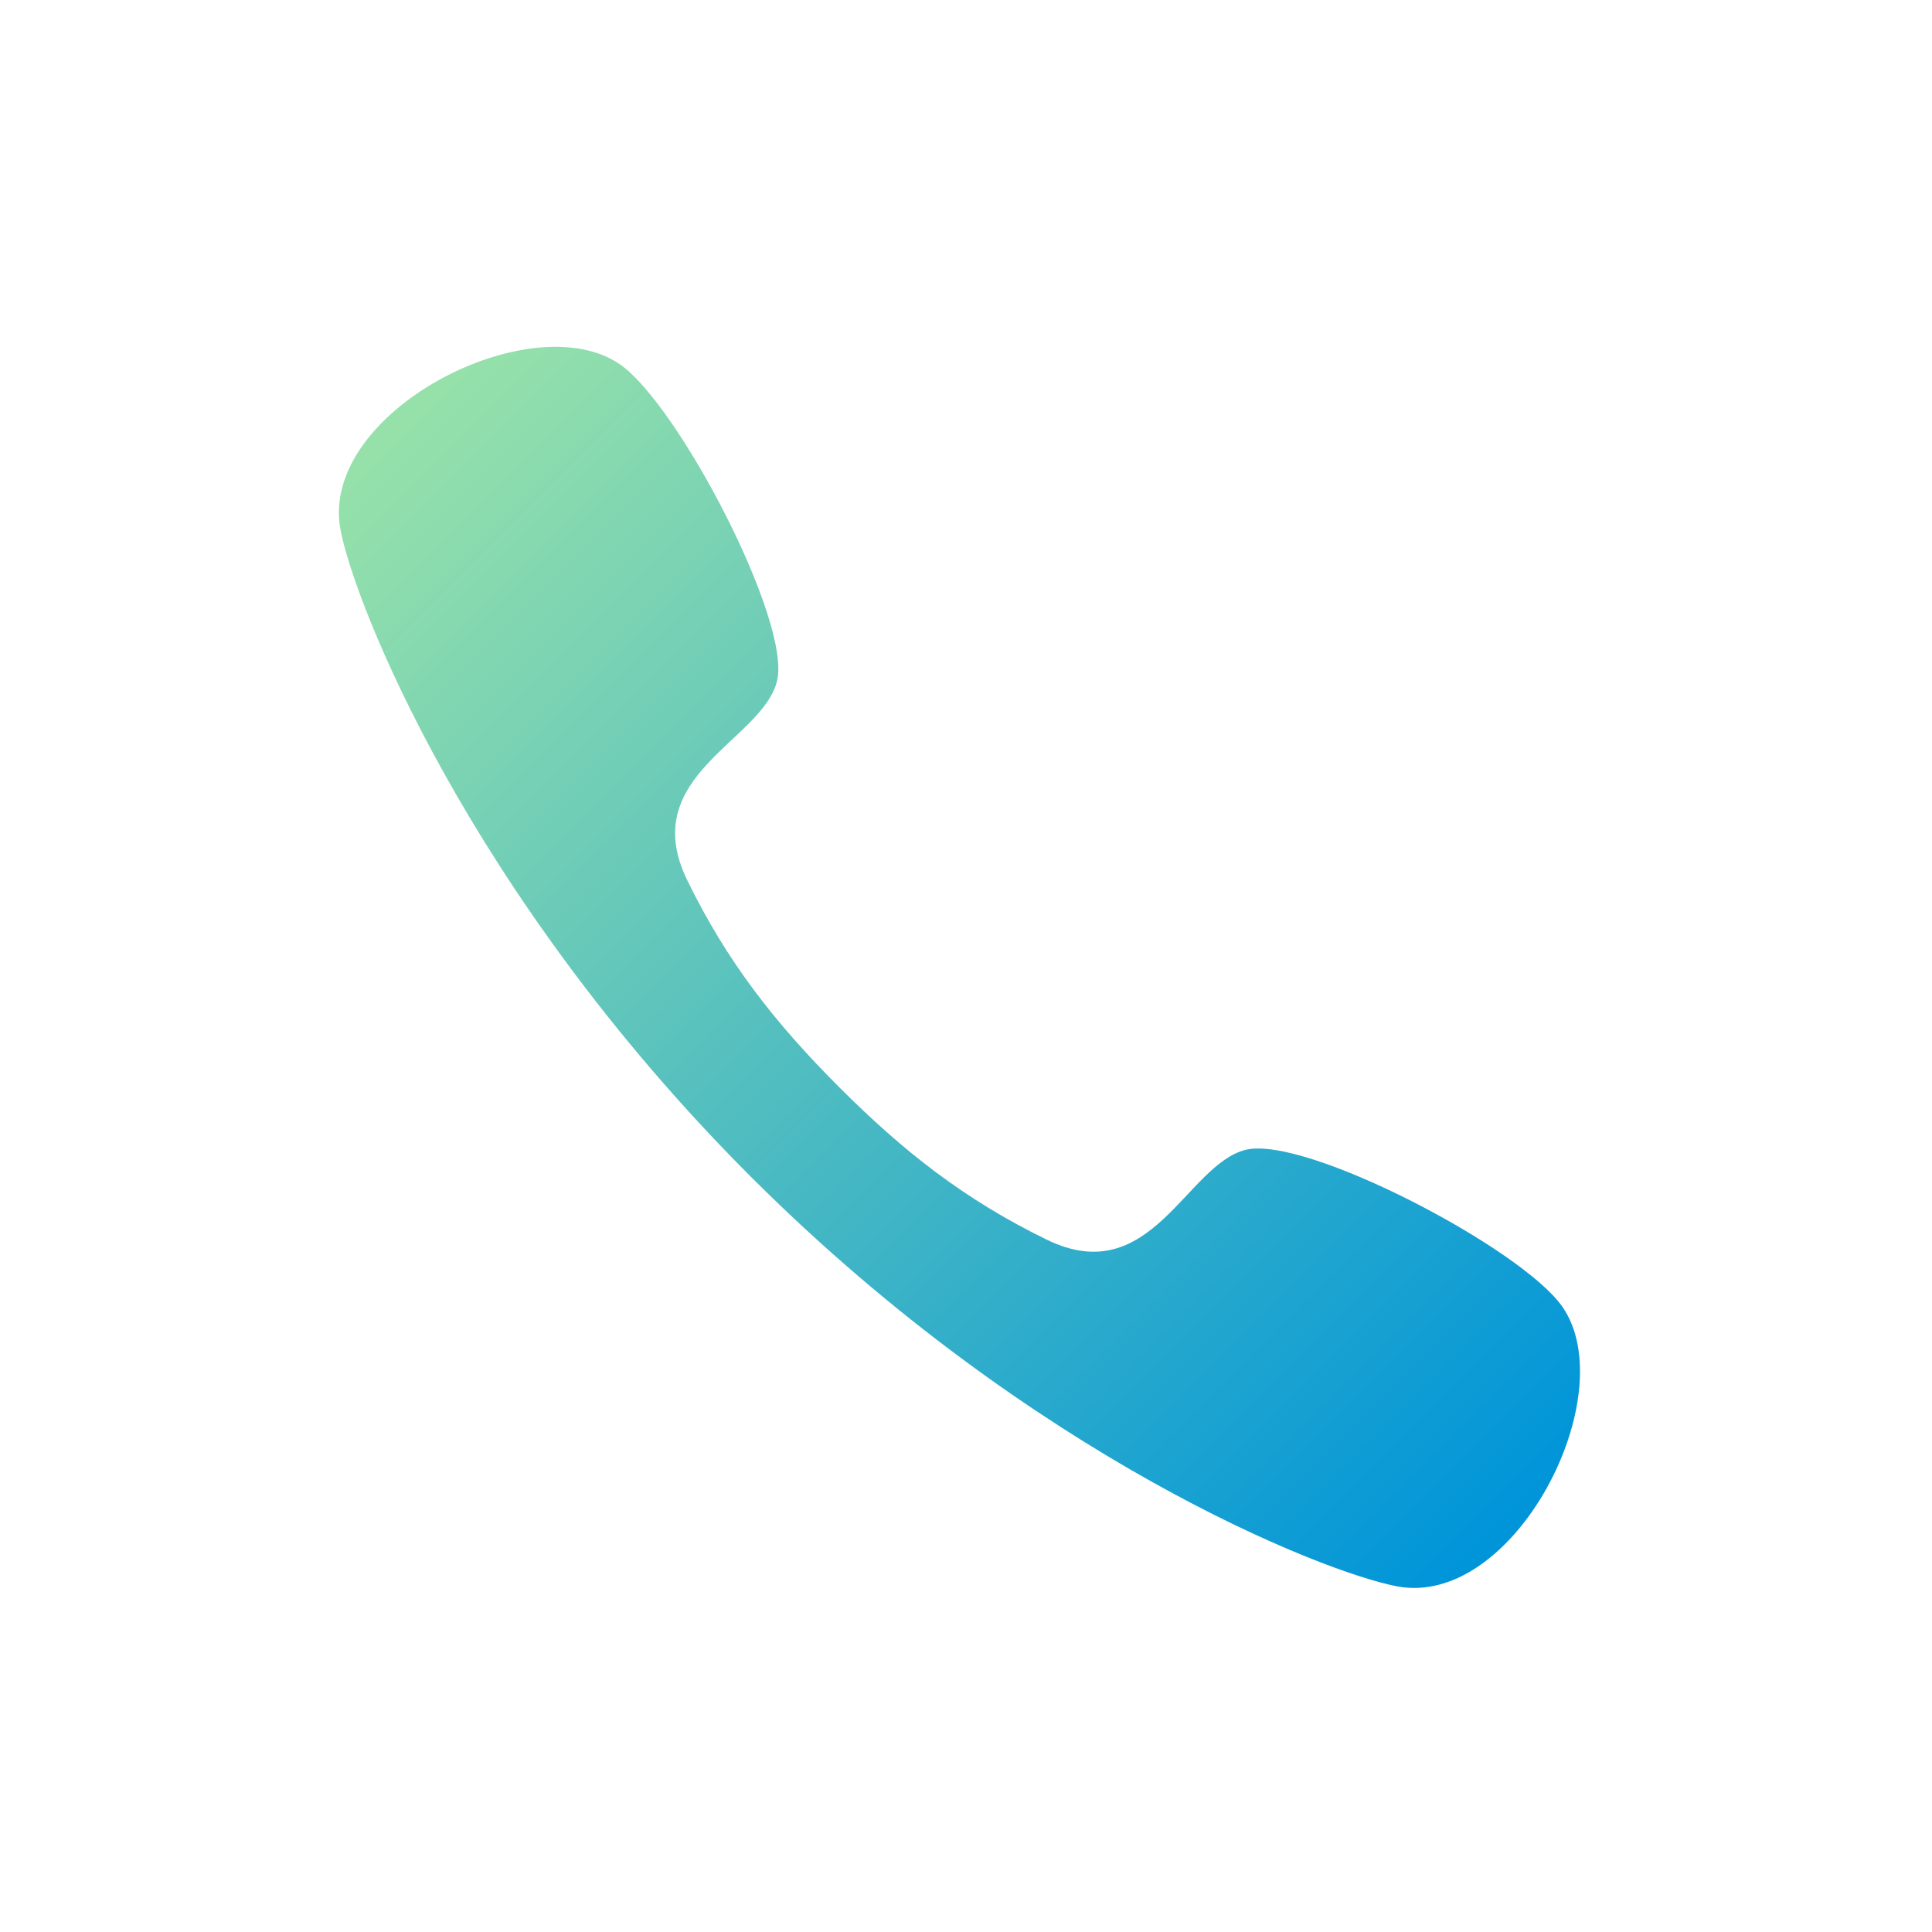 <?xml version="1.0" encoding="UTF-8" standalone="no"?>
<!DOCTYPE svg PUBLIC "-//W3C//DTD SVG 1.1//EN" "http://www.w3.org/Graphics/SVG/1.1/DTD/svg11.dtd">
<svg width="100%" height="100%" viewBox="0 0 800 800" version="1.1" xmlns="http://www.w3.org/2000/svg" xmlns:xlink="http://www.w3.org/1999/xlink" xml:space="preserve" xmlns:serif="http://www.serif.com/" style="fill-rule:evenodd;clip-rule:evenodd;stroke-linejoin:round;stroke-miterlimit:2;">
    <g transform="matrix(1,0,0,1,-2083,-1950)">
        <g transform="matrix(2.02,0,0,2.02,1792.78,1393.69)">
            <rect x="142.327" y="275.741" width="396.011" height="396.011" style="fill:none;"/>
            <g transform="matrix(0.35,0.35,-0.35,0.35,570.786,-159.774)">
                <path d="M575.776,1304.46C613.52,1304.46 645.426,1300.62 681.11,1288.32C726.664,1272.62 699.776,1225.32 713.11,1203.63C726.443,1181.95 822.92,1151.72 851.776,1156.99C895.61,1164.99 926.11,1259.49 885.11,1287.32C859.029,1305.03 741.052,1356.15 577.7,1356.55L575.776,1356.56L573.853,1356.55C410.501,1356.15 292.524,1305.03 266.443,1287.32C225.443,1259.49 255.943,1164.99 299.777,1156.99C328.633,1151.72 425.11,1181.95 438.443,1203.63C451.777,1225.32 424.889,1272.62 470.443,1288.32C506.127,1300.62 538.033,1304.46 575.776,1304.46Z" style="fill:url(#_Linear1);"/>
            </g>
        </g>
    </g>
    <defs>
        <linearGradient id="_Linear1" x1="0" y1="0" x2="1" y2="0" gradientUnits="userSpaceOnUse" gradientTransform="matrix(657.31,0,0,200.174,247.122,1256.47)"><stop offset="0" style="stop-color:rgb(150,225,170);stop-opacity:1"/><stop offset="0.38" style="stop-color:rgb(94,196,188);stop-opacity:1"/><stop offset="1" style="stop-color:rgb(0,149,217);stop-opacity:1"/></linearGradient>
    </defs>
</svg>
